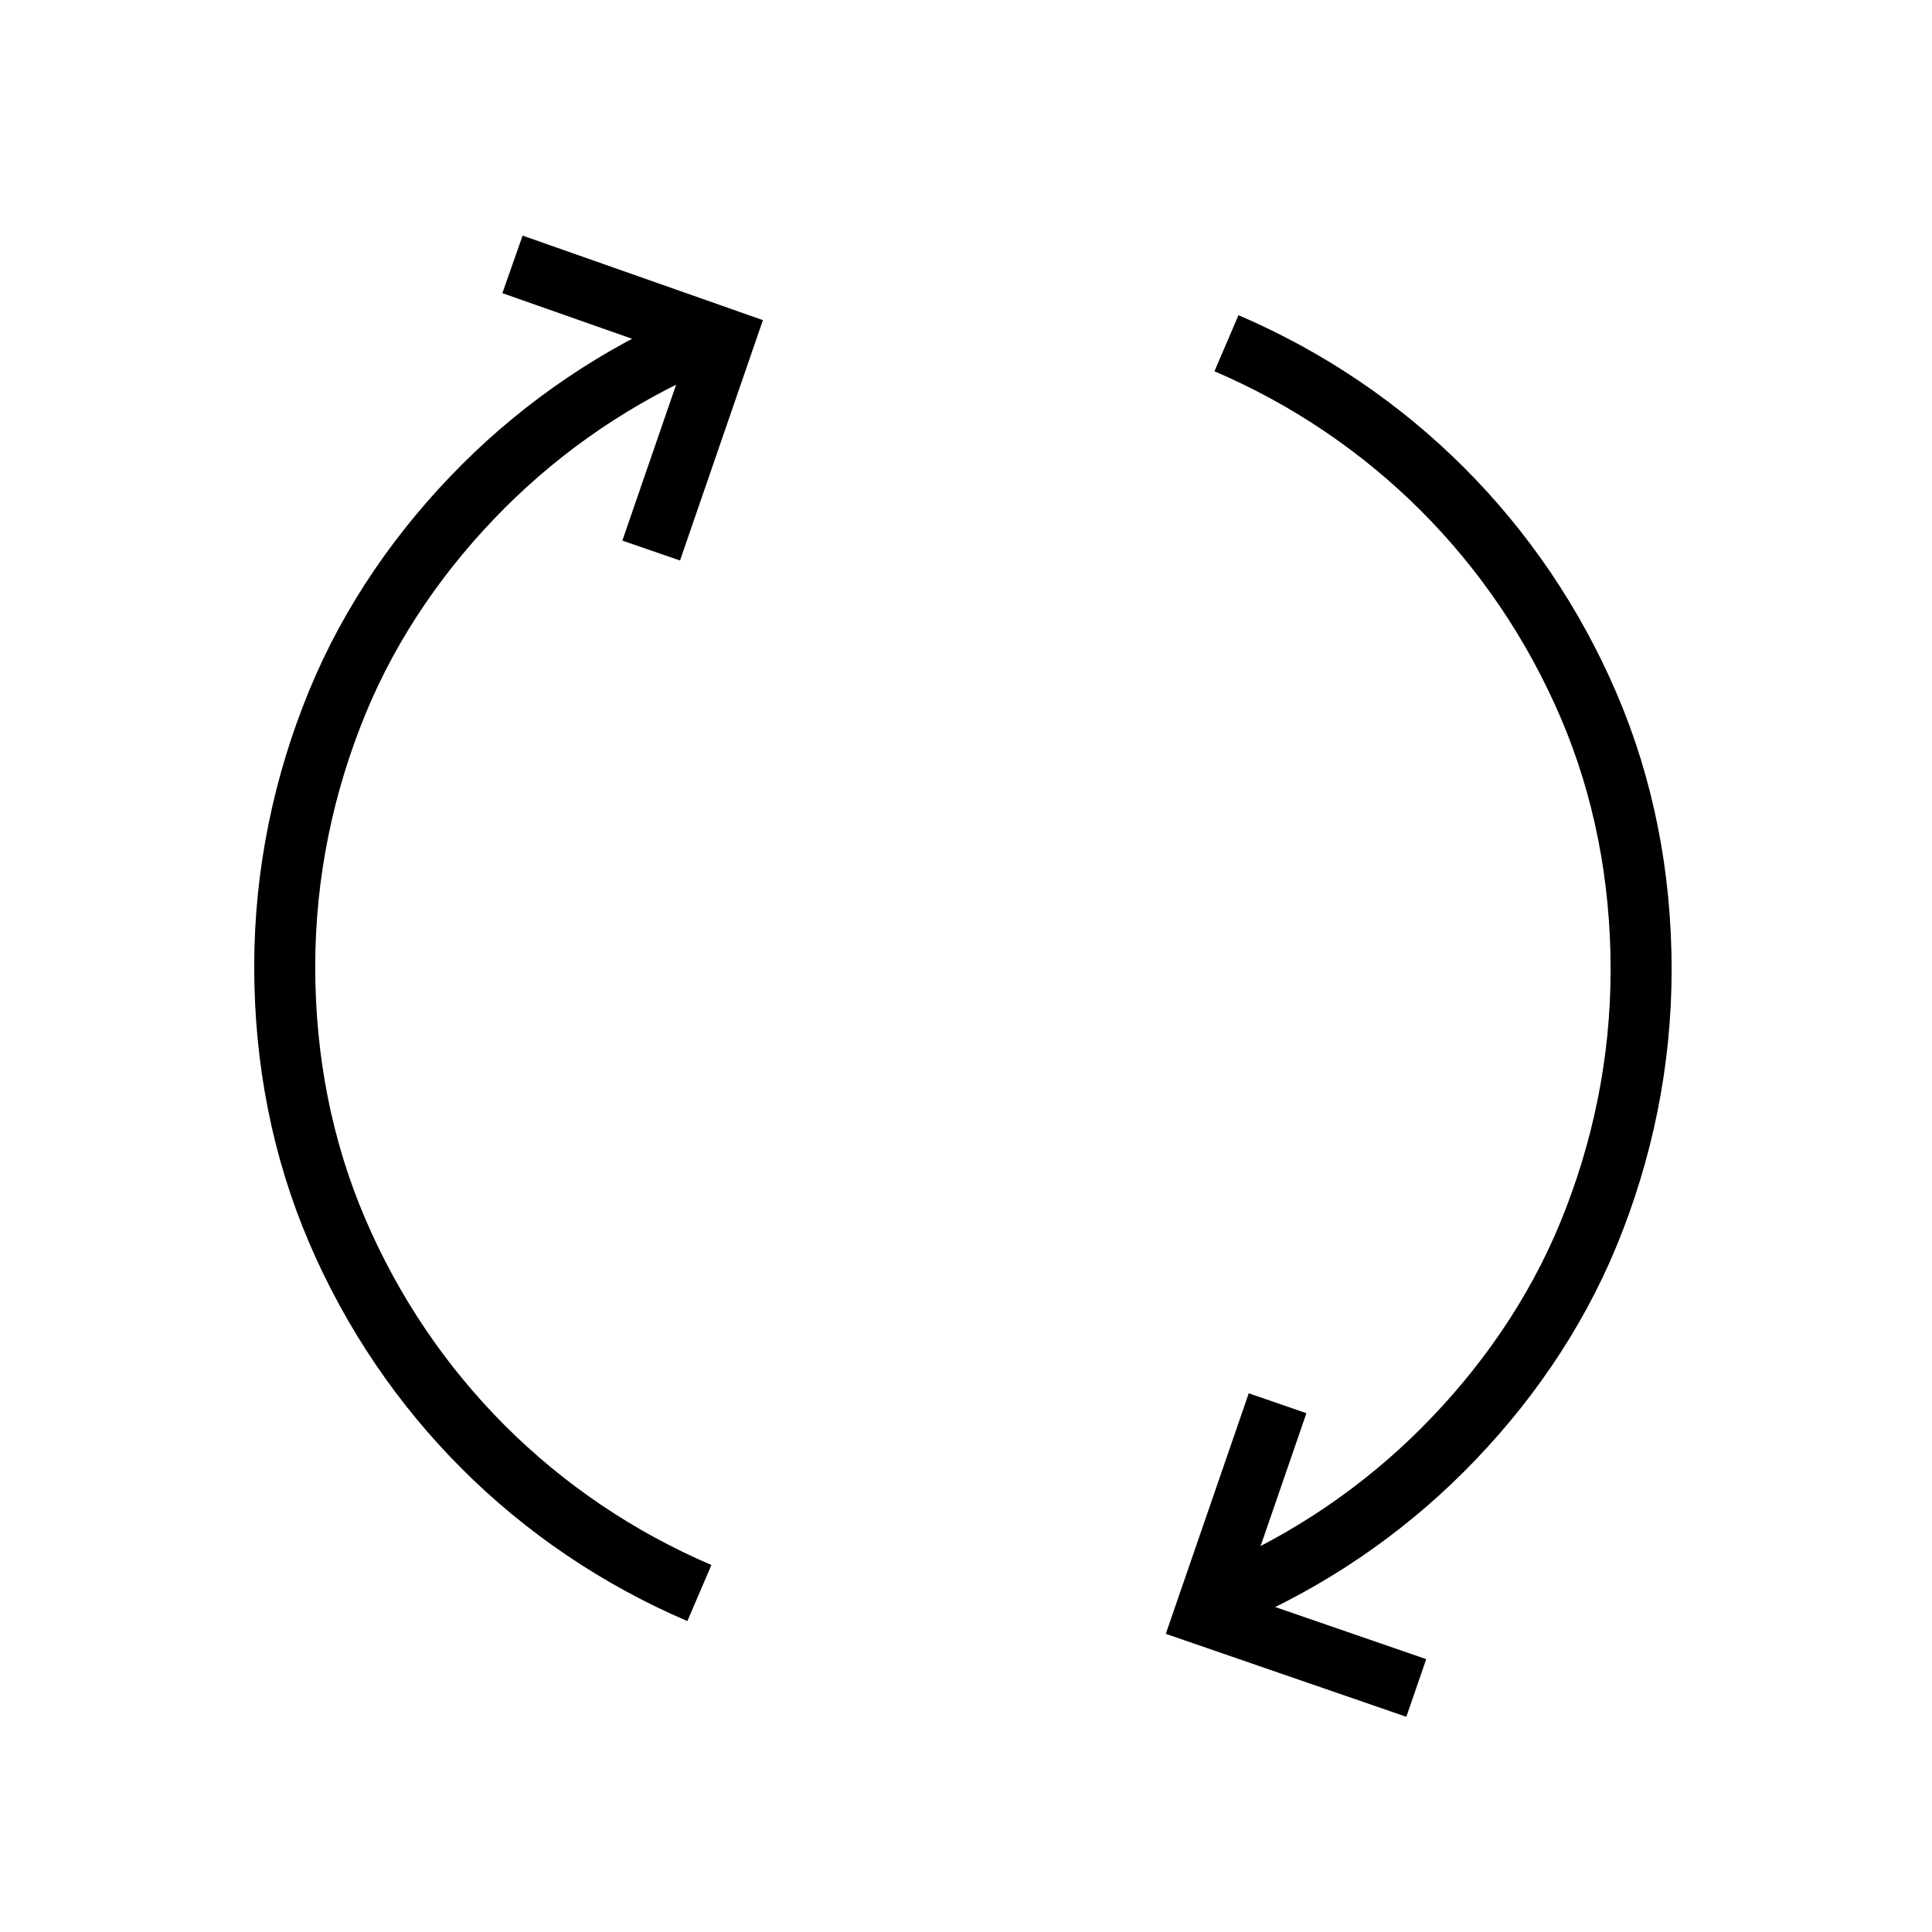 <svg width="95" height="95" viewBox="0 0 95 95" fill="none" xmlns="http://www.w3.org/2000/svg">
<rect width="95" height="95" fill="white"/>
<path d="M34.39 78.333C30.369 76.61 26.779 74.169 23.764 71.154C20.749 68.138 18.308 64.549 16.585 60.528C14.861 56.508 14 52.128 14 47.533C14 42.938 14.933 38.559 16.585 34.538C18.236 30.518 20.749 26.928 23.764 23.913C26.779 20.898 30.369 18.456 34.39 16.733" stroke="black" stroke-width="3" stroke-miterlimit="10"/>
<path d="M60.308 16.877C64.328 18.6 67.918 21.041 70.933 24.056C73.949 27.072 76.39 30.662 78.113 34.682C79.836 38.703 80.697 43.082 80.697 47.677C80.697 52.272 79.764 56.651 78.113 60.672C76.462 64.692 73.949 68.282 70.933 71.297C67.918 74.313 64.328 76.754 60.308 78.477" stroke="black" stroke-width="3" stroke-miterlimit="10"/>
<path d="M25.2 13L35.61 16.662L32.02 27.072" stroke="black" stroke-width="3" stroke-miterlimit="10"/>
<path d="M69.641 83L59.231 79.41L62.821 69" stroke="black" stroke-width="3" stroke-miterlimit="10"/>
</svg>
